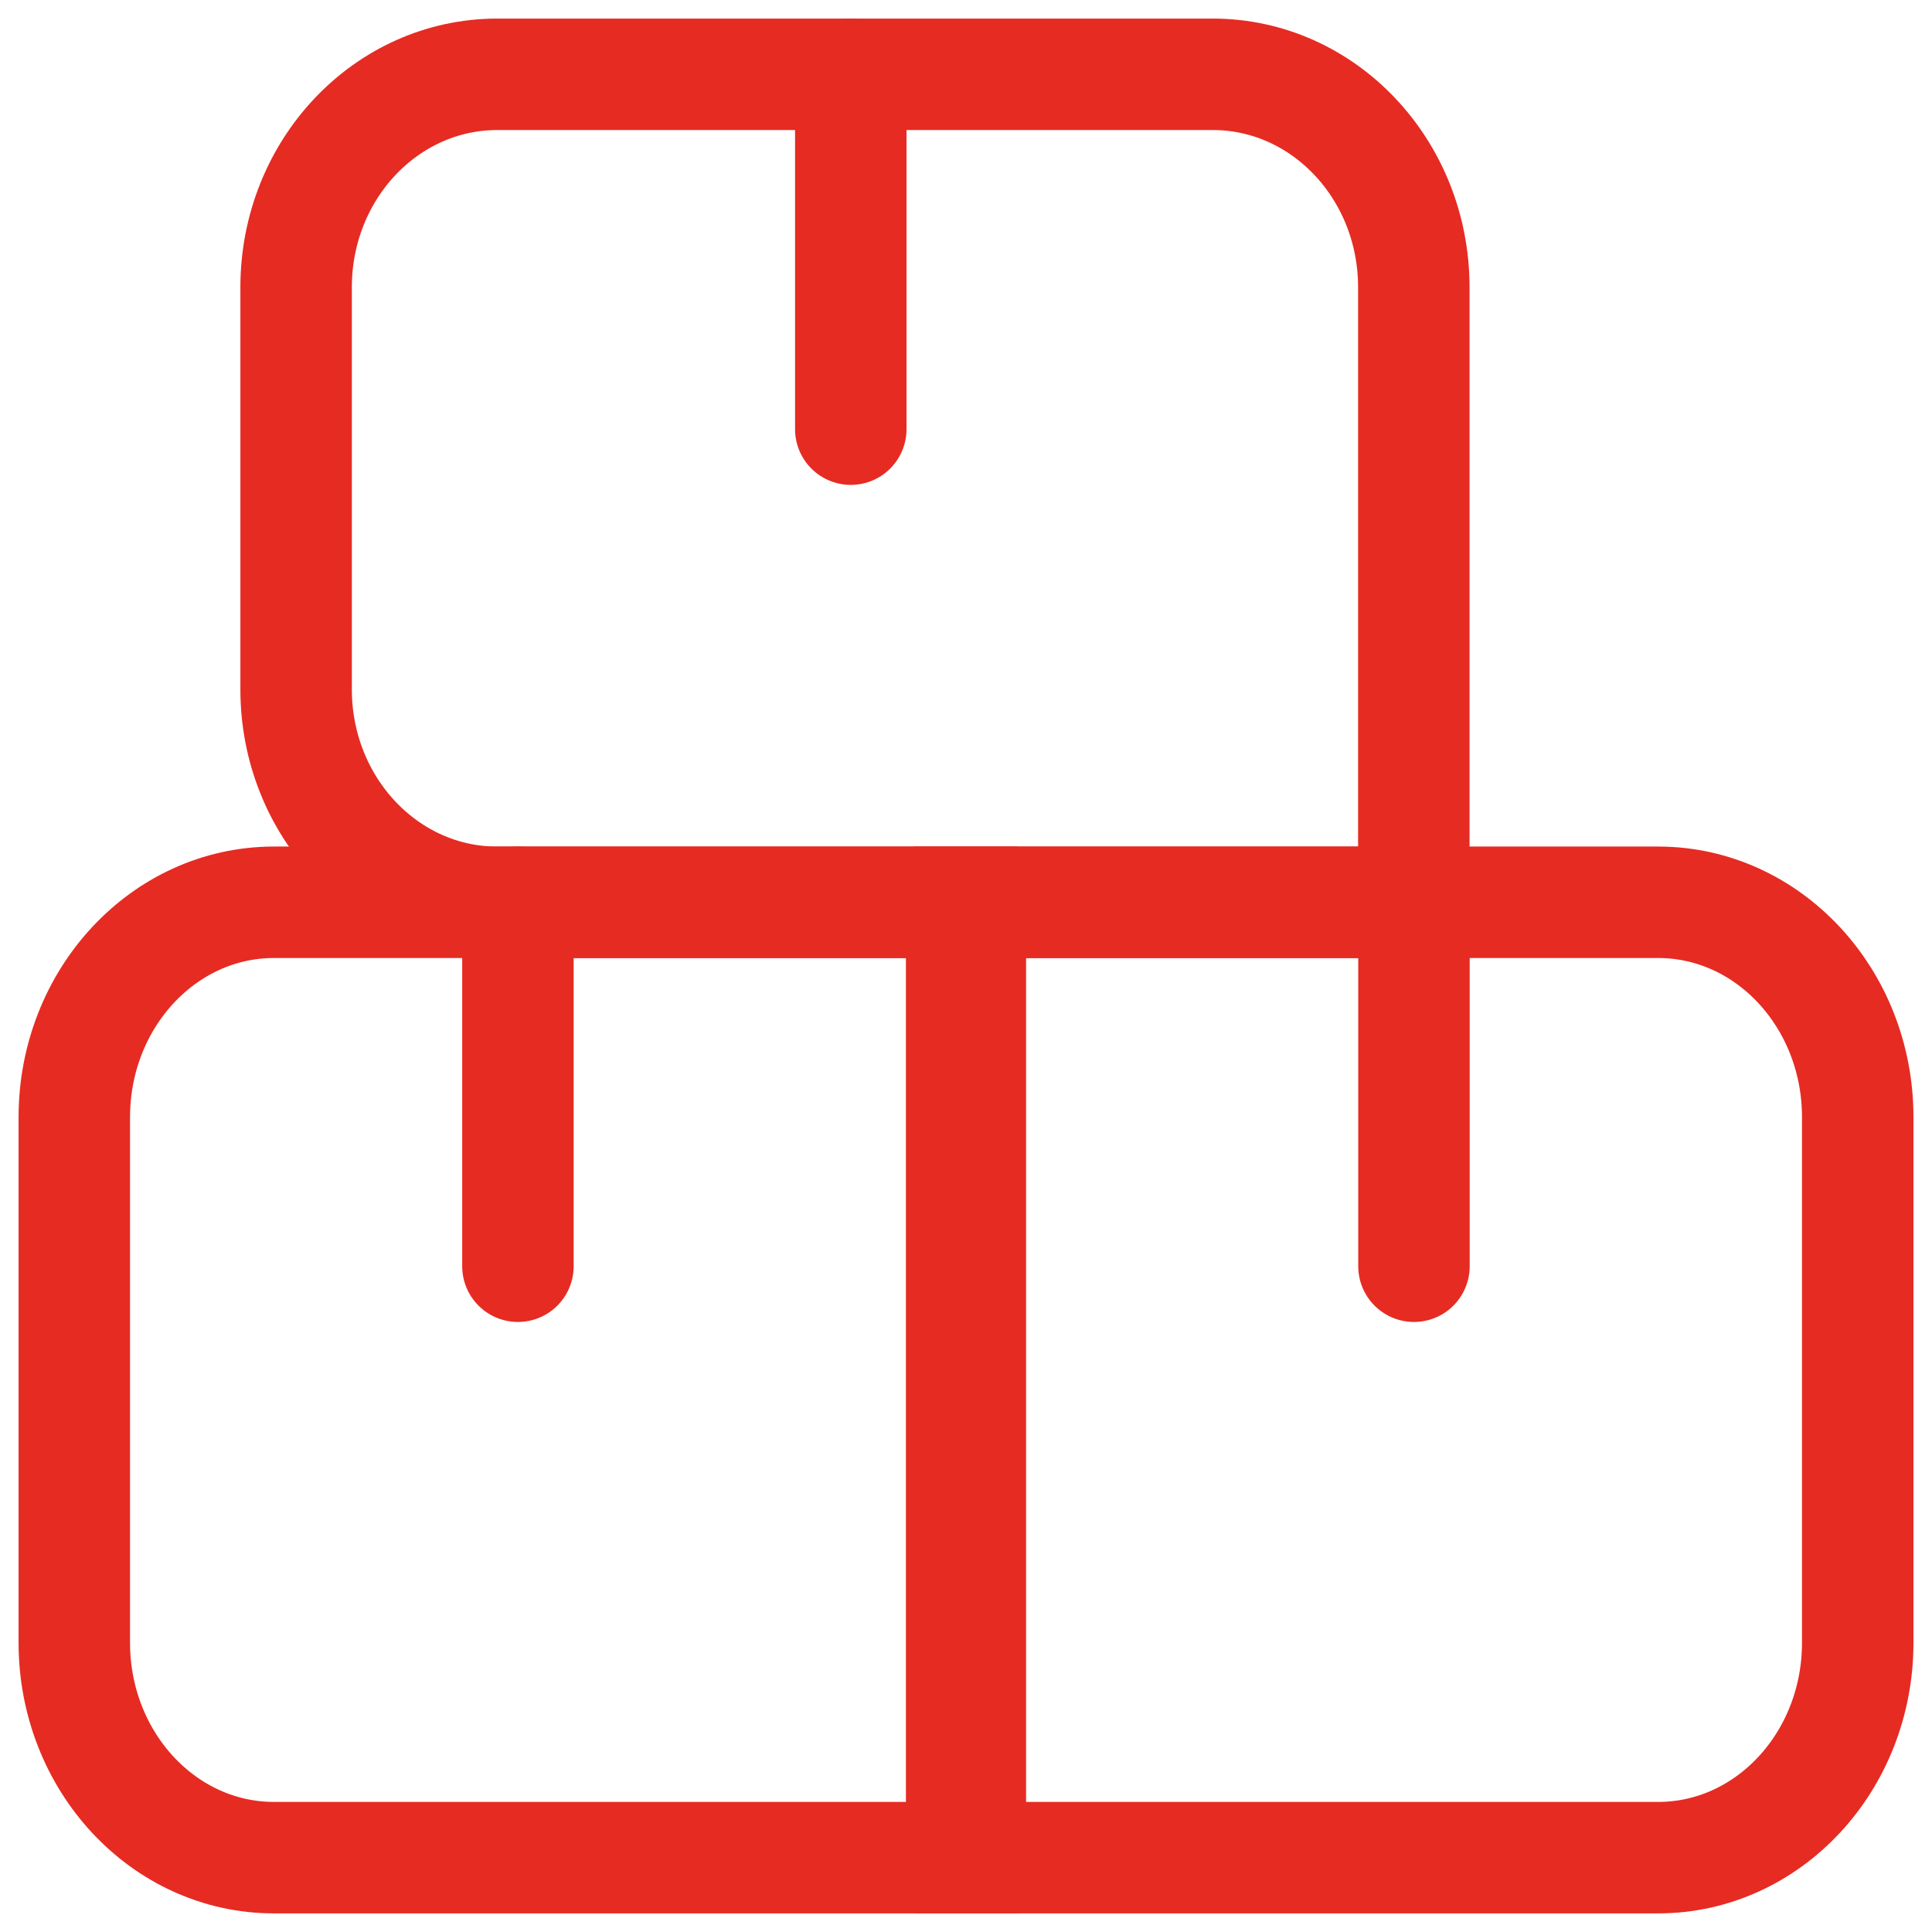 <svg width="52" height="52" viewBox="0 0 52 52" fill="none" xmlns="http://www.w3.org/2000/svg">
<path d="M7.97 7.731C7.97 4.566 10.394 2 13.385 2H32.639C35.629 2 38.053 4.566 38.053 7.731V24.286H13.385C10.394 24.286 7.97 21.72 7.97 18.555V7.731Z" stroke="#E62B23" stroke-width="3"/>
<path d="M2 30.071C2 26.875 4.406 24.285 7.374 24.285H25.883V49.999H7.374C4.406 49.999 2 47.409 2 44.214V30.071Z" stroke="#E62B23" stroke-width="3"/>
<path d="M26.117 24.285H44.627C47.595 24.285 50.001 26.875 50.001 30.071V44.214C50.001 47.409 47.595 49.999 44.627 49.999H26.117V24.285Z" stroke="#E62B23" stroke-width="3"/>
<path d="M38.057 24.285V34.081" stroke="#E62B23" stroke-width="3" stroke-linecap="round"/>
<path d="M13.94 24.285V34.081" stroke="#E62B23" stroke-width="3" stroke-linecap="round"/>
<path d="M22.899 2V11.551" stroke="#E62B23" stroke-width="3" stroke-linecap="round"/>
</svg>
